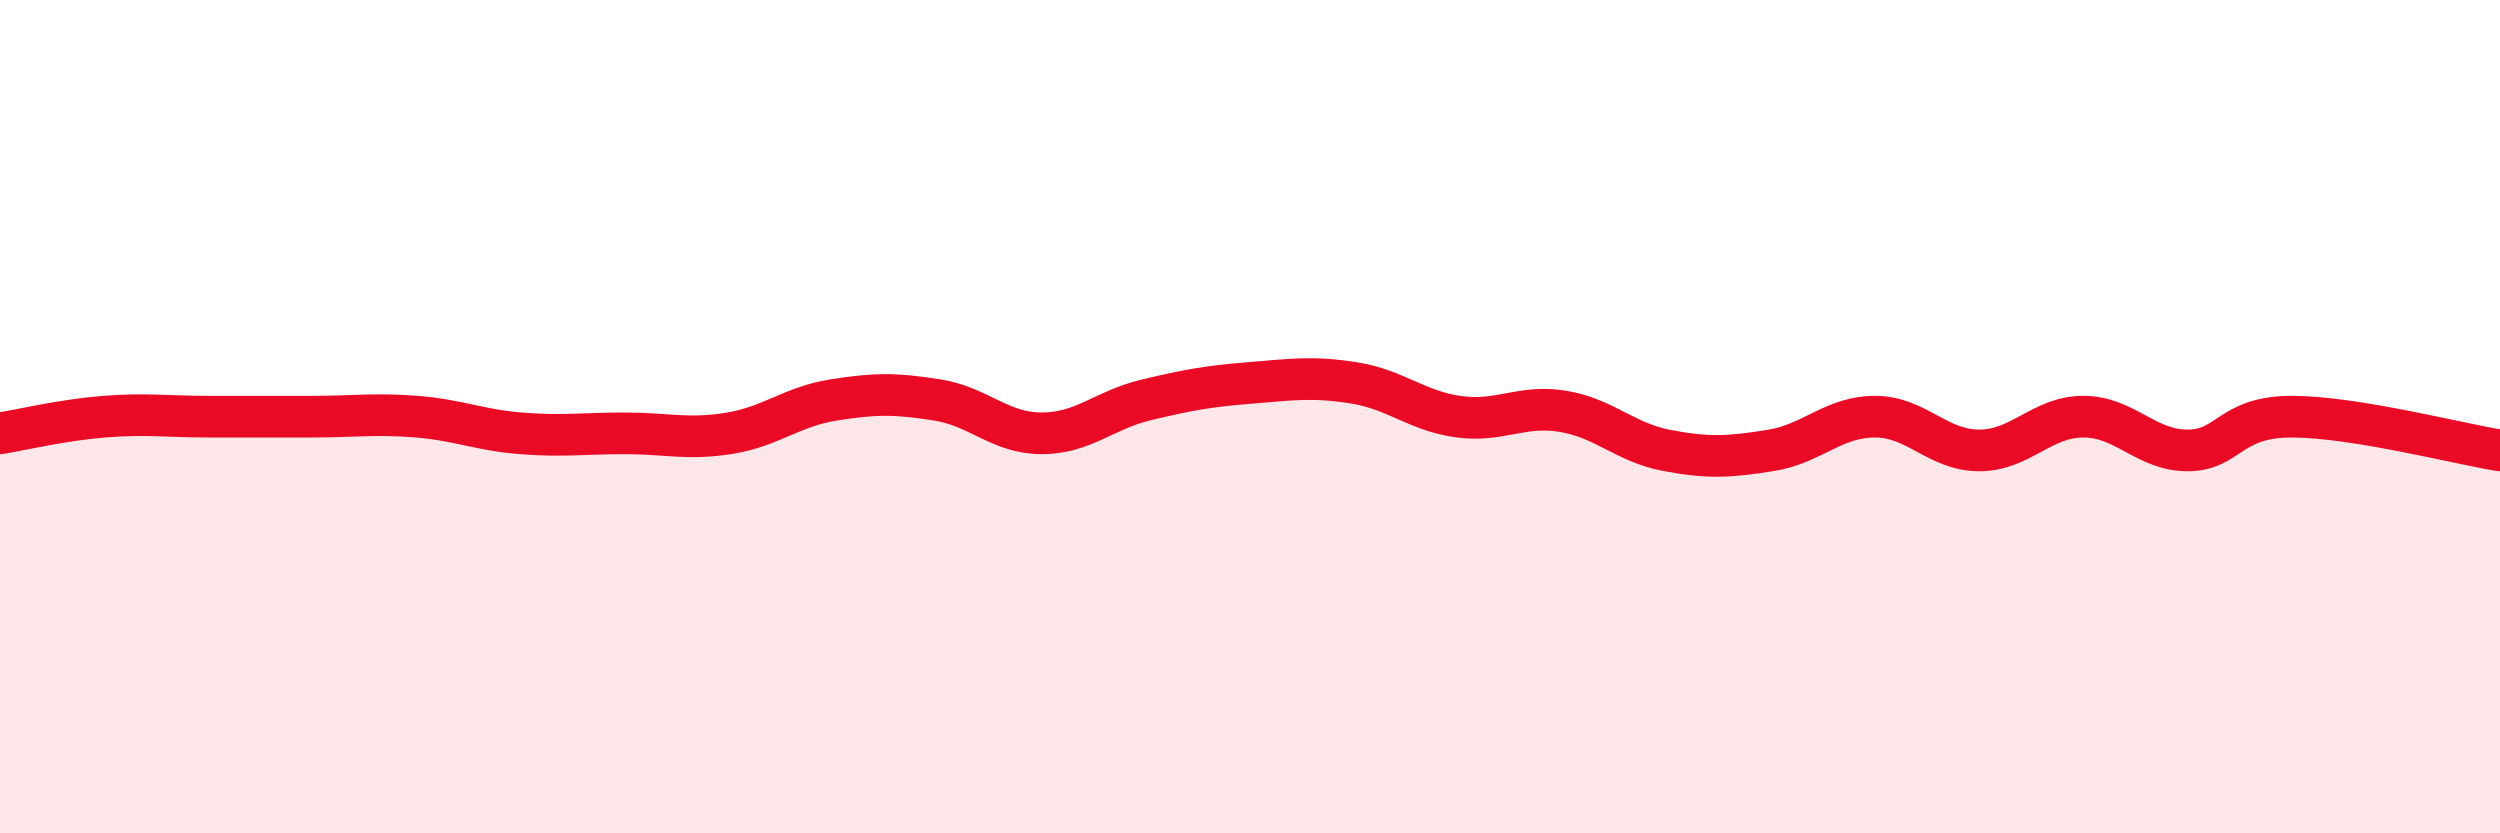 
    <svg width="60" height="20" viewBox="0 0 60 20" xmlns="http://www.w3.org/2000/svg">
      <path
        d="M 0,10.4 C 0.5,10.32 1.5,10.08 2.5,10 C 3.5,9.92 4,10 5,10 C 6,10 6.5,10 7.5,10 C 8.5,10 9,9.92 10,10 C 11,10.08 11.5,10.32 12.5,10.4 C 13.5,10.48 14,10.4 15,10.4 C 16,10.4 16.5,10.56 17.5,10.4 C 18.5,10.24 19,9.76 20,9.6 C 21,9.44 21.5,9.44 22.5,9.6 C 23.5,9.76 24,10.4 25,10.4 C 26,10.4 26.5,9.84 27.5,9.6 C 28.5,9.36 29,9.27 30,9.19 C 31,9.11 31.5,9.03 32.5,9.19 C 33.5,9.35 34,9.86 35,10 C 36,10.14 36.5,9.71 37.5,9.87 C 38.5,10.03 39,10.62 40,10.81 C 41,11 41.5,10.97 42.5,10.81 C 43.5,10.65 44,10 45,10 C 46,10 46.5,10.81 47.5,10.81 C 48.5,10.81 49,10 50,10 C 51,10 51.5,10.81 52.5,10.81 C 53.5,10.81 53.5,10 55,10 C 56.5,10 59,10.65 60,10.81L60 20L0 20Z"
        fill="#EB0A25"
        opacity="0.1"
        stroke-linecap="round"
        stroke-linejoin="round"
      />
      <path
        d="M 0,10.4 C 0.5,10.32 1.5,10.08 2.5,10 C 3.5,9.92 4,10 5,10 C 6,10 6.5,10 7.5,10 C 8.5,10 9,9.92 10,10 C 11,10.08 11.5,10.32 12.5,10.4 C 13.5,10.48 14,10.4 15,10.4 C 16,10.4 16.5,10.56 17.5,10.4 C 18.5,10.24 19,9.76 20,9.6 C 21,9.44 21.5,9.44 22.5,9.6 C 23.5,9.76 24,10.4 25,10.4 C 26,10.4 26.5,9.84 27.5,9.6 C 28.5,9.36 29,9.27 30,9.19 C 31,9.11 31.5,9.03 32.5,9.19 C 33.5,9.35 34,9.86 35,10 C 36,10.14 36.5,9.71 37.5,9.87 C 38.5,10.03 39,10.62 40,10.81 C 41,11 41.5,10.97 42.5,10.81 C 43.5,10.65 44,10 45,10 C 46,10 46.5,10.81 47.5,10.81 C 48.5,10.81 49,10 50,10 C 51,10 51.5,10.81 52.5,10.81 C 53.5,10.81 53.5,10 55,10 C 56.5,10 59,10.65 60,10.81"
        stroke="#EB0A25"
        stroke-width="1"
        fill="none"
        stroke-linecap="round"
        stroke-linejoin="round"
      />
    </svg>
  